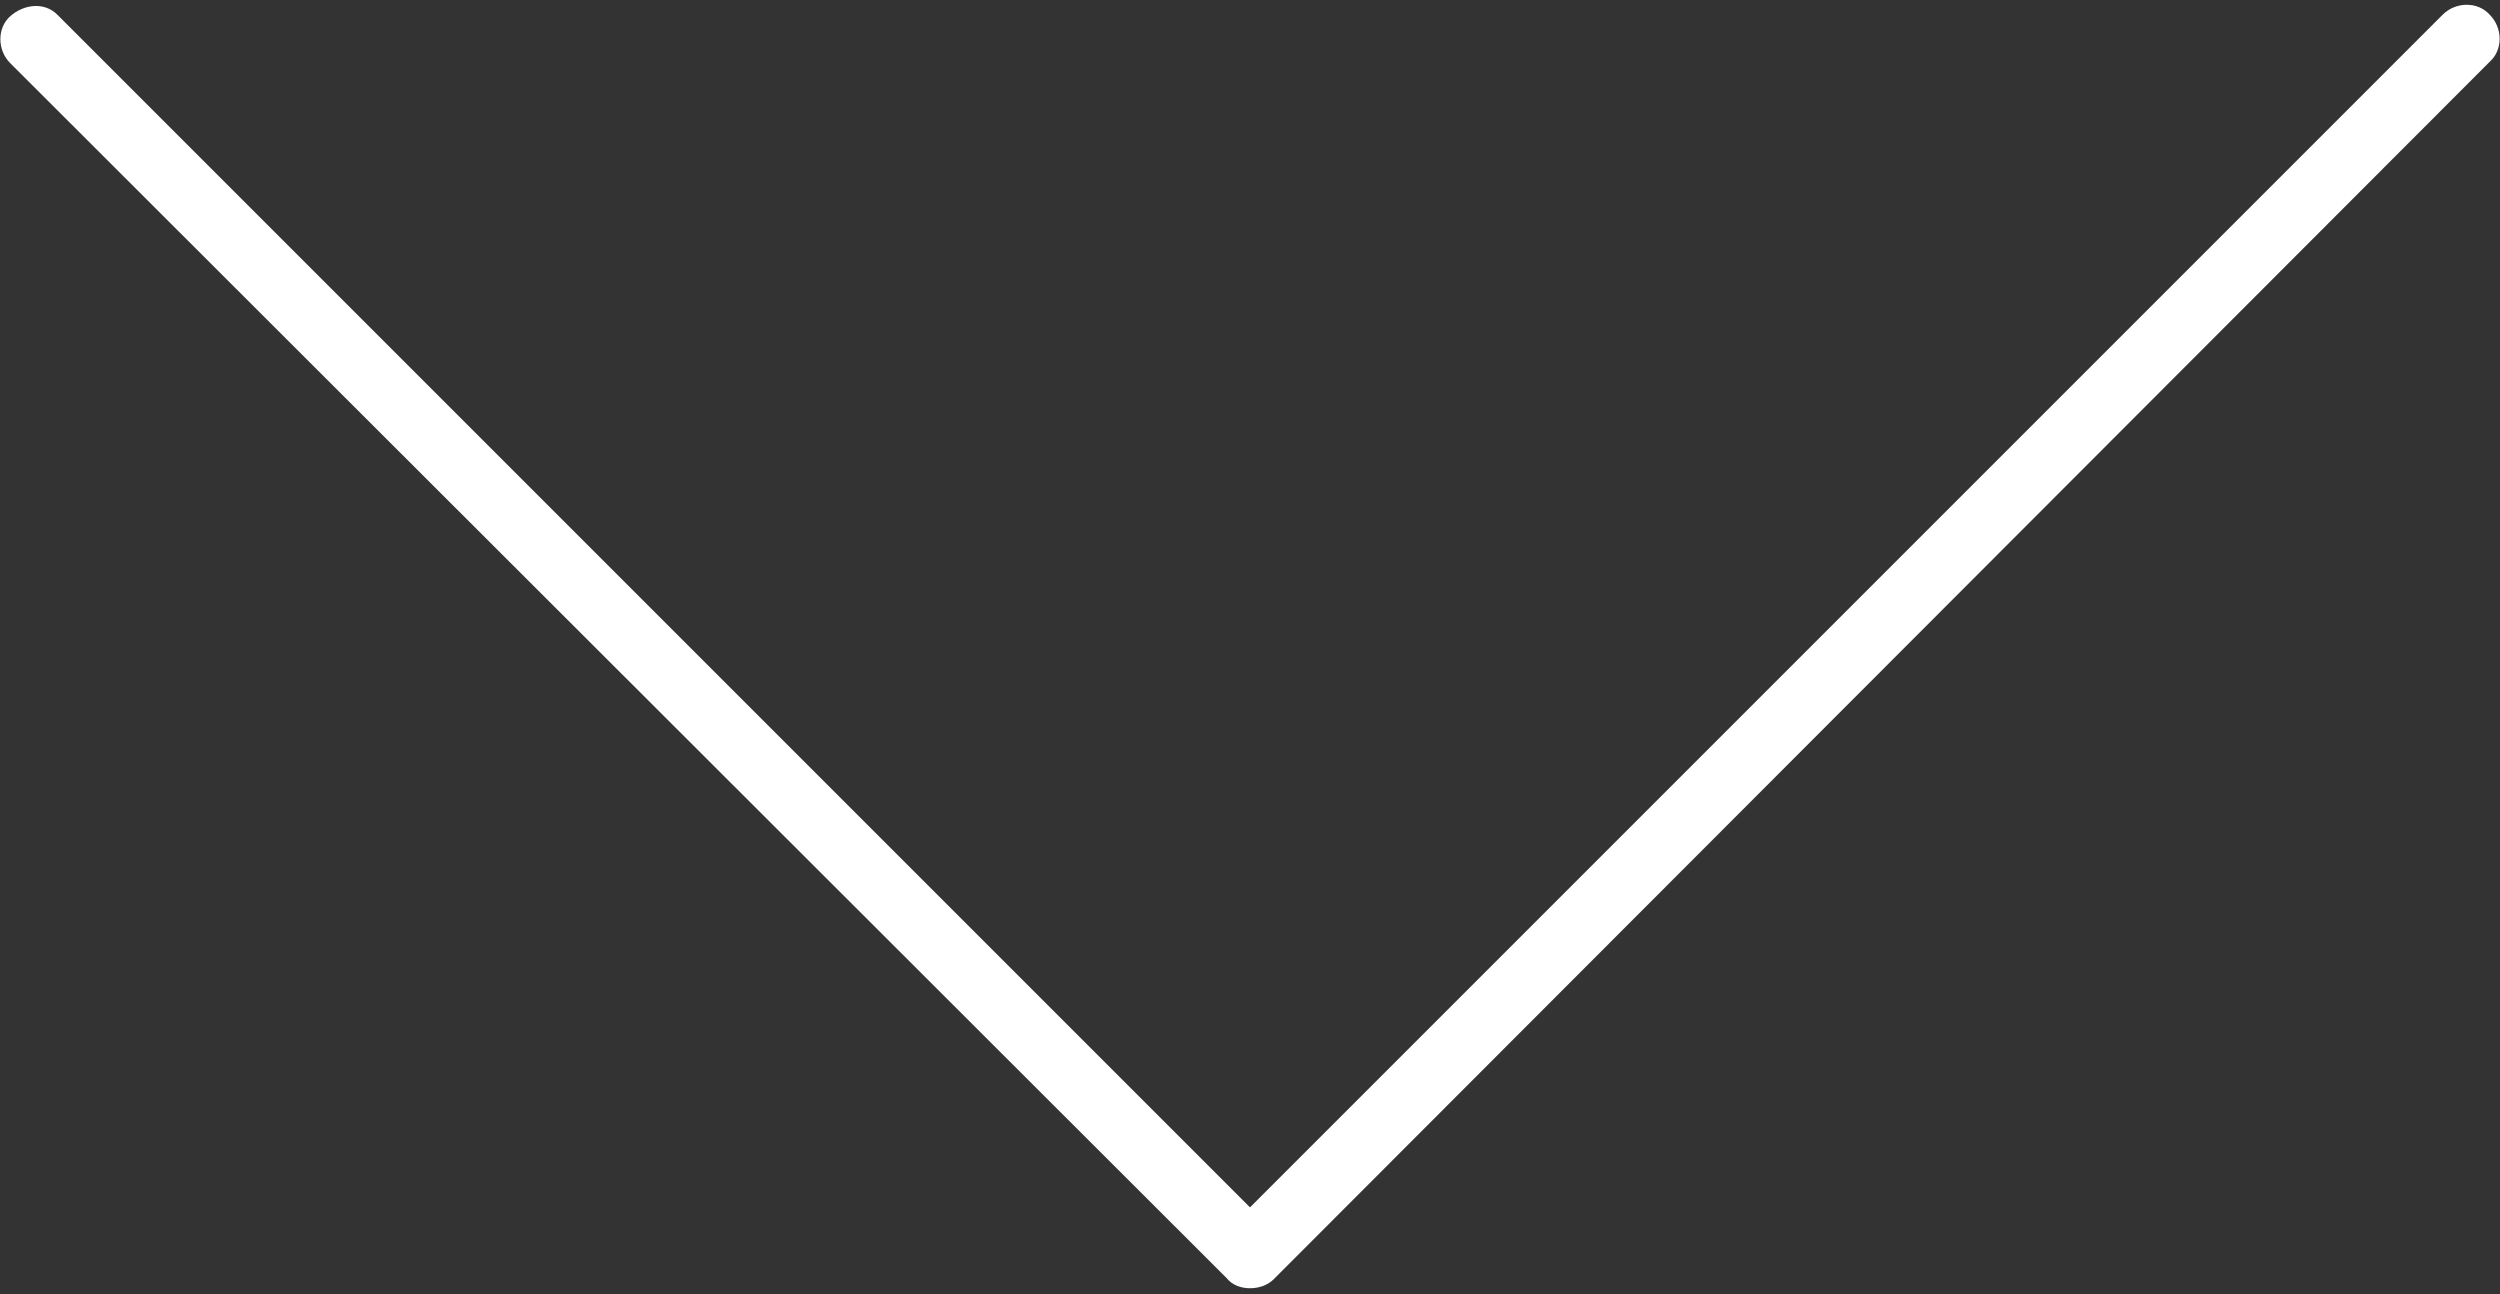 <?xml version="1.0" encoding="utf-8"?><!-- Generator: Adobe Illustrator 18.0.0, SVG Export Plug-In . SVG Version: 6.00 Build 0)  --><!DOCTYPE svg PUBLIC "-//W3C//DTD SVG 1.1//EN" "http://www.w3.org/Graphics/SVG/1.1/DTD/svg11.dtd"><svg version="1.1" id="Layer_1" xmlns="http://www.w3.org/2000/svg" xmlns:xlink="http://www.w3.org/1999/xlink" x="0px" y="0px"
	 viewBox="0 0 170 88" enable-background="new 0 0 170 88" xml:space="preserve"><rect x="0" y="0" width="170" height="88" fill="#333333" stroke="none"/><g><path fill="#FFFFFF" d="M85,87.6c-0.6,0-1.2-0.2-1.6-0.7L0.7,4.3c-0.9-0.9-0.9-2.4,0-3.2S3,0.1,3.9,1L85,82.1L166.1,1
		c0.9-0.9,2.4-0.9,3.2,0c0.9,0.9,0.9,2.4,0,3.2L86.6,87C86.2,87.4,85.6,87.6,85,87.6z"/></g></svg>
